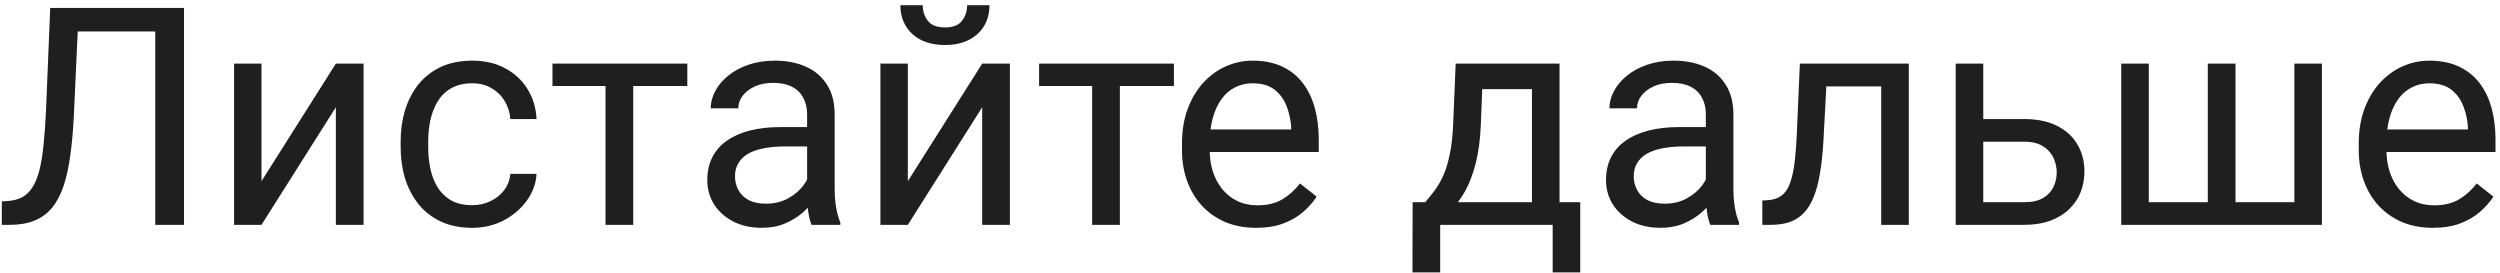 <?xml version="1.0" encoding="UTF-8"?> <svg xmlns="http://www.w3.org/2000/svg" width="467" height="51" viewBox="0 0 467 51" fill="none"><path d="M29.754 1.477V5.874H11.218V1.477H29.754ZM34.374 1.477V42H29.003V1.477H34.374ZM9.381 1.477H14.725L13.807 21.321C13.677 24.178 13.454 26.73 13.139 28.975C12.842 31.201 12.415 33.14 11.858 34.791C11.302 36.424 10.578 37.779 9.688 38.855C8.797 39.913 7.702 40.701 6.403 41.221C5.123 41.74 3.583 42 1.783 42H0.336V37.63L1.449 37.547C2.488 37.473 3.379 37.241 4.121 36.851C4.882 36.443 5.522 35.831 6.042 35.014C6.58 34.198 7.016 33.14 7.35 31.841C7.684 30.543 7.943 28.956 8.129 27.082C8.333 25.189 8.491 22.981 8.602 20.458L9.381 1.477ZM48.847 33.845L62.735 11.886H67.912V42H62.735V20.041L48.847 42H43.726V11.886H48.847V33.845ZM88.23 38.326C89.454 38.326 90.586 38.076 91.625 37.575C92.664 37.074 93.518 36.387 94.186 35.515C94.853 34.624 95.234 33.613 95.327 32.481H100.225C100.132 34.263 99.529 35.923 98.416 37.463C97.321 38.985 95.883 40.219 94.102 41.165C92.321 42.093 90.363 42.557 88.23 42.557C85.966 42.557 83.99 42.158 82.301 41.36C80.631 40.562 79.24 39.467 78.126 38.076C77.032 36.684 76.206 35.088 75.649 33.289C75.111 31.47 74.842 29.55 74.842 27.527V26.358C74.842 24.336 75.111 22.425 75.649 20.625C76.206 18.807 77.032 17.202 78.126 15.81C79.24 14.418 80.631 13.324 82.301 12.526C83.99 11.728 85.966 11.329 88.23 11.329C90.586 11.329 92.645 11.812 94.408 12.776C96.171 13.723 97.553 15.021 98.555 16.673C99.576 18.306 100.132 20.161 100.225 22.239H95.327C95.234 20.996 94.881 19.873 94.269 18.872C93.675 17.87 92.859 17.072 91.82 16.478C90.799 15.866 89.603 15.56 88.23 15.56C86.652 15.56 85.326 15.875 84.249 16.506C83.192 17.118 82.348 17.953 81.717 19.011C81.105 20.05 80.659 21.209 80.381 22.49C80.121 23.752 79.991 25.041 79.991 26.358V27.527C79.991 28.845 80.121 30.144 80.381 31.424C80.641 32.704 81.077 33.864 81.689 34.903C82.32 35.942 83.164 36.777 84.222 37.408C85.298 38.02 86.634 38.326 88.23 38.326ZM118.288 11.886V42H113.111V11.886H118.288ZM128.391 11.886V16.061H103.203V11.886H128.391ZM150.768 36.851V21.349C150.768 20.161 150.527 19.131 150.044 18.259C149.581 17.369 148.875 16.682 147.929 16.2C146.983 15.717 145.814 15.476 144.422 15.476C143.124 15.476 141.982 15.699 140.999 16.144C140.034 16.589 139.273 17.174 138.717 17.898C138.179 18.621 137.91 19.4 137.91 20.235H132.761C132.761 19.159 133.039 18.092 133.596 17.035C134.152 15.977 134.95 15.021 135.989 14.168C137.047 13.296 138.309 12.609 139.774 12.108C141.259 11.589 142.91 11.329 144.729 11.329C146.918 11.329 148.848 11.7 150.518 12.442C152.206 13.185 153.523 14.307 154.47 15.81C155.435 17.294 155.917 19.159 155.917 21.404V35.432C155.917 36.434 156 37.501 156.167 38.632C156.353 39.764 156.622 40.738 156.975 41.555V42H151.603C151.343 41.406 151.139 40.618 150.991 39.634C150.842 38.632 150.768 37.705 150.768 36.851ZM151.659 23.742L151.714 27.36H146.51C145.044 27.36 143.736 27.481 142.585 27.722C141.435 27.945 140.47 28.288 139.691 28.752C138.912 29.216 138.318 29.8 137.91 30.505C137.501 31.192 137.297 31.999 137.297 32.927C137.297 33.873 137.511 34.736 137.938 35.515C138.364 36.294 139.004 36.916 139.858 37.38C140.73 37.825 141.797 38.048 143.059 38.048C144.636 38.048 146.027 37.714 147.233 37.046C148.439 36.378 149.395 35.562 150.1 34.597C150.824 33.632 151.213 32.695 151.269 31.786L153.468 34.263C153.338 35.042 152.985 35.905 152.41 36.851C151.835 37.797 151.065 38.706 150.1 39.579C149.154 40.432 148.022 41.147 146.705 41.722C145.406 42.278 143.94 42.557 142.307 42.557C140.266 42.557 138.476 42.158 136.936 41.36C135.414 40.562 134.227 39.495 133.373 38.159C132.538 36.805 132.121 35.292 132.121 33.623C132.121 32.008 132.436 30.589 133.067 29.364C133.698 28.121 134.607 27.091 135.794 26.275C136.982 25.44 138.411 24.809 140.081 24.382C141.75 23.956 143.615 23.742 145.675 23.742H151.659ZM169.583 33.845L183.471 11.886H188.647V42H183.471V20.041L169.583 42H164.461V11.886H169.583V33.845ZM180.66 0.976H184.834C184.834 2.423 184.5 3.712 183.833 4.844C183.165 5.958 182.209 6.83 180.966 7.46C179.723 8.091 178.248 8.407 176.541 8.407C173.961 8.407 171.92 7.72 170.417 6.347C168.933 4.956 168.191 3.165 168.191 0.976H172.366C172.366 2.07 172.681 3.035 173.312 3.87C173.943 4.705 175.019 5.123 176.541 5.123C178.025 5.123 179.083 4.705 179.713 3.87C180.344 3.035 180.66 2.07 180.66 0.976ZM209.188 11.886V42H204.011V11.886H209.188ZM219.291 11.886V16.061H194.103V11.886H219.291ZM234.626 42.557C232.529 42.557 230.627 42.204 228.92 41.499C227.232 40.775 225.775 39.764 224.551 38.465C223.345 37.166 222.417 35.627 221.768 33.845C221.118 32.064 220.793 30.116 220.793 28V26.831C220.793 24.382 221.155 22.202 221.879 20.291C222.603 18.361 223.586 16.729 224.829 15.393C226.072 14.057 227.482 13.045 229.06 12.359C230.637 11.672 232.27 11.329 233.958 11.329C236.11 11.329 237.966 11.7 239.524 12.442C241.102 13.185 242.391 14.224 243.393 15.56C244.395 16.877 245.137 18.436 245.62 20.235C246.102 22.017 246.343 23.965 246.343 26.08V28.39H223.855V24.188H241.194V23.798C241.12 22.462 240.842 21.163 240.359 19.901C239.896 18.64 239.153 17.601 238.133 16.784C237.112 15.968 235.721 15.56 233.958 15.56C232.789 15.56 231.713 15.81 230.729 16.311C229.746 16.794 228.902 17.517 228.197 18.482C227.492 19.447 226.944 20.625 226.555 22.017C226.165 23.408 225.97 25.013 225.97 26.831V28C225.97 29.429 226.165 30.774 226.555 32.036C226.963 33.279 227.547 34.374 228.308 35.32C229.087 36.267 230.024 37.009 231.119 37.547C232.232 38.085 233.494 38.354 234.904 38.354C236.723 38.354 238.263 37.983 239.524 37.241C240.786 36.498 241.89 35.506 242.836 34.263L245.954 36.74C245.304 37.723 244.479 38.66 243.477 39.551C242.475 40.441 241.241 41.165 239.775 41.722C238.328 42.278 236.611 42.557 234.626 42.557ZM271.921 11.886H277.07L276.625 23.158C276.513 26.015 276.188 28.483 275.65 30.561C275.112 32.639 274.426 34.411 273.591 35.877C272.756 37.324 271.819 38.54 270.78 39.523C269.759 40.506 268.702 41.332 267.607 42H265.046L265.186 37.797L266.243 37.77C266.855 37.046 267.449 36.304 268.024 35.543C268.6 34.764 269.128 33.845 269.611 32.788C270.093 31.711 270.492 30.403 270.808 28.863C271.142 27.305 271.355 25.403 271.448 23.158L271.921 11.886ZM273.201 11.886H291.32V42H286.171V16.645H273.201V11.886ZM263.877 37.77H295.188V50.878H290.04V42H269.026V50.878H263.85L263.877 37.77ZM318.651 36.851V21.349C318.651 20.161 318.41 19.131 317.927 18.259C317.463 17.369 316.758 16.682 315.812 16.2C314.866 15.717 313.697 15.476 312.305 15.476C311.006 15.476 309.865 15.699 308.882 16.144C307.917 16.589 307.156 17.174 306.6 17.898C306.062 18.621 305.792 19.4 305.792 20.235H300.644C300.644 19.159 300.922 18.092 301.479 17.035C302.035 15.977 302.833 15.021 303.872 14.168C304.93 13.296 306.191 12.609 307.657 12.108C309.142 11.589 310.793 11.329 312.611 11.329C314.801 11.329 316.73 11.7 318.4 12.442C320.089 13.185 321.406 14.307 322.353 15.81C323.317 17.294 323.8 19.159 323.8 21.404V35.432C323.8 36.434 323.883 37.501 324.05 38.632C324.236 39.764 324.505 40.738 324.857 41.555V42H319.486C319.226 41.406 319.022 40.618 318.874 39.634C318.725 38.632 318.651 37.705 318.651 36.851ZM319.542 23.742L319.597 27.36H314.393C312.927 27.36 311.619 27.481 310.468 27.722C309.318 27.945 308.353 28.288 307.574 28.752C306.794 29.216 306.201 29.8 305.792 30.505C305.384 31.192 305.18 31.999 305.18 32.927C305.18 33.873 305.394 34.736 305.82 35.515C306.247 36.294 306.887 36.916 307.741 37.38C308.613 37.825 309.68 38.048 310.941 38.048C312.519 38.048 313.91 37.714 315.116 37.046C316.322 36.378 317.278 35.562 317.983 34.597C318.707 33.632 319.096 32.695 319.152 31.786L321.351 34.263C321.221 35.042 320.868 35.905 320.293 36.851C319.718 37.797 318.948 38.706 317.983 39.579C317.037 40.432 315.905 41.147 314.587 41.722C313.289 42.278 311.823 42.557 310.19 42.557C308.149 42.557 306.358 42.158 304.818 41.36C303.297 40.562 302.109 39.495 301.256 38.159C300.421 36.805 300.003 35.292 300.003 33.623C300.003 32.008 300.319 30.589 300.95 29.364C301.581 28.121 302.49 27.091 303.677 26.275C304.865 25.44 306.293 24.809 307.963 24.382C309.633 23.956 311.498 23.742 313.558 23.742H319.542ZM352.021 11.886V16.144H337.465V11.886H352.021ZM356.558 11.886V42H351.409V11.886H356.558ZM336.213 11.886H341.39L340.61 26.414C340.48 28.659 340.267 30.645 339.97 32.37C339.692 34.077 339.302 35.543 338.801 36.768C338.319 37.992 337.707 38.994 336.964 39.773C336.241 40.534 335.369 41.1 334.348 41.471C333.328 41.824 332.149 42 330.813 42H329.199V37.463L330.312 37.38C331.11 37.324 331.788 37.139 332.344 36.823C332.919 36.508 333.402 36.044 333.792 35.432C334.181 34.801 334.497 33.994 334.738 33.01C334.998 32.027 335.192 30.858 335.322 29.503C335.471 28.149 335.582 26.572 335.656 24.772L336.213 11.886ZM369.083 22.239H378.128C380.559 22.239 382.609 22.666 384.279 23.52C385.949 24.355 387.21 25.514 388.064 26.998C388.936 28.464 389.372 30.134 389.372 32.008C389.372 33.4 389.131 34.708 388.648 35.933C388.166 37.139 387.442 38.196 386.478 39.105C385.531 40.015 384.353 40.729 382.943 41.248C381.551 41.749 379.946 42 378.128 42H365.325V11.886H370.474V37.77H378.128C379.612 37.77 380.8 37.501 381.69 36.962C382.581 36.424 383.221 35.728 383.611 34.875C384 34.022 384.195 33.131 384.195 32.203C384.195 31.294 384 30.403 383.611 29.531C383.221 28.659 382.581 27.936 381.69 27.36C380.8 26.767 379.612 26.47 378.128 26.47H369.083V22.239ZM396.247 11.886H401.396V37.77H412.417V11.886H417.594V37.77H428.587V11.886H433.736V42H396.247V11.886ZM454.443 42.557C452.347 42.557 450.445 42.204 448.738 41.499C447.049 40.775 445.593 39.764 444.368 38.465C443.162 37.166 442.234 35.627 441.585 33.845C440.936 32.064 440.611 30.116 440.611 28V26.831C440.611 24.382 440.973 22.202 441.696 20.291C442.42 18.361 443.403 16.729 444.646 15.393C445.89 14.057 447.3 13.045 448.877 12.359C450.454 11.672 452.087 11.329 453.775 11.329C455.928 11.329 457.783 11.7 459.342 12.442C460.919 13.185 462.208 14.224 463.21 15.56C464.212 16.877 464.955 18.436 465.437 20.235C465.919 22.017 466.161 23.965 466.161 26.08V28.39H443.672V24.188H461.012V23.798C460.938 22.462 460.659 21.163 460.177 19.901C459.713 18.64 458.971 17.601 457.95 16.784C456.93 15.968 455.538 15.56 453.775 15.56C452.606 15.56 451.53 15.81 450.547 16.311C449.563 16.794 448.719 17.517 448.014 18.482C447.309 19.447 446.762 20.625 446.372 22.017C445.982 23.408 445.788 25.013 445.788 26.831V28C445.788 29.429 445.982 30.774 446.372 32.036C446.78 33.279 447.365 34.374 448.125 35.32C448.905 36.267 449.842 37.009 450.937 37.547C452.05 38.085 453.312 38.354 454.722 38.354C456.54 38.354 458.08 37.983 459.342 37.241C460.604 36.498 461.708 35.506 462.654 34.263L465.771 36.74C465.122 37.723 464.296 38.66 463.294 39.551C462.292 40.441 461.058 41.165 459.592 41.722C458.145 42.278 456.429 42.557 454.443 42.557Z" fill="#1F1F1F"></path></svg> 